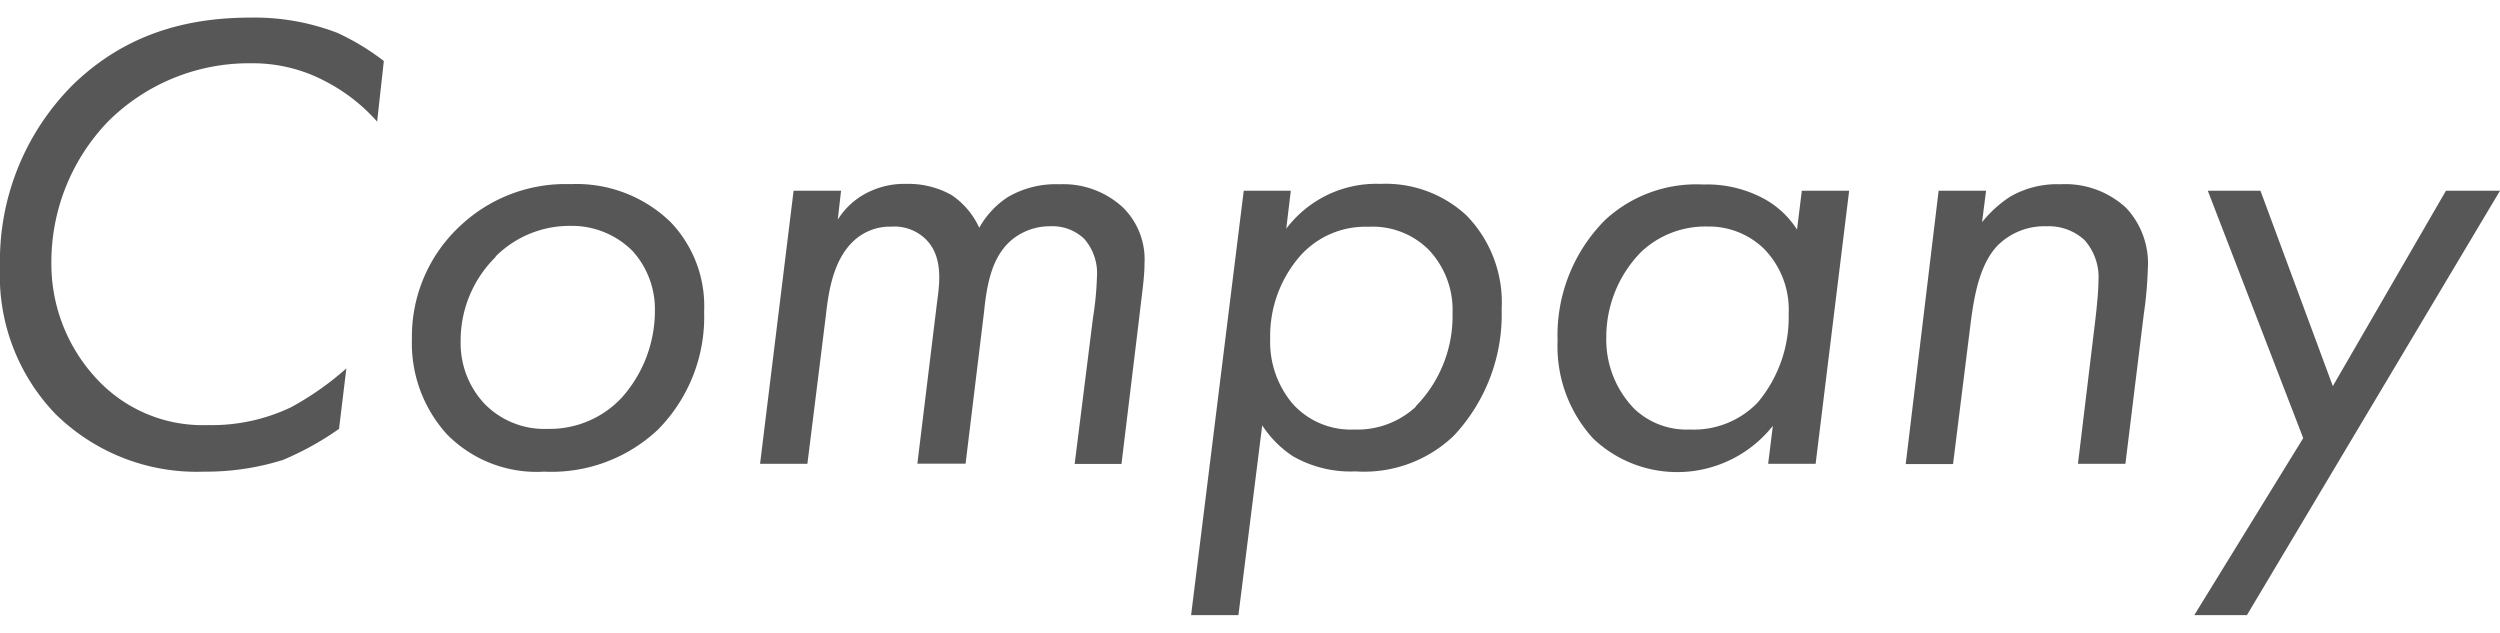 <svg xmlns="http://www.w3.org/2000/svg" viewBox="0 0 197.55 50"><defs><style>.cls-1{fill:#575757;}.cls-2{fill:none;}</style></defs><g id="レイヤー_2" data-name="レイヤー 2"><g id="スライダー"><path class="cls-1" d="M29.8,9.61a14.08,14.08,0,0,0-4.06-3.17A12.23,12.23,0,0,0,19.86,5,15.77,15.77,0,0,0,8.58,9.56,16,16,0,0,0,4.06,20.68,13.31,13.31,0,0,0,7.7,30a11.41,11.41,0,0,0,8.73,3.59A14.53,14.53,0,0,0,23,32.18a23.29,23.29,0,0,0,4.37-3.07l-.58,4.78a23.49,23.49,0,0,1-4.42,2.45,20.25,20.25,0,0,1-6.24.93A15.89,15.89,0,0,1,4.37,32.7,15.76,15.76,0,0,1,0,21.1,19.66,19.66,0,0,1,5.82,6.64c4.16-4,9-5.25,14-5.25a18.28,18.28,0,0,1,6.82,1.2,18.89,18.89,0,0,1,3.69,2.23Z"/><path class="cls-1" d="M35.31,34.31a10.69,10.69,0,0,1-2.76-7.54,11.91,11.91,0,0,1,3.9-9,12.12,12.12,0,0,1,8.63-3.22,10.67,10.67,0,0,1,7.91,3,9.59,9.59,0,0,1,2.65,7.07A12.66,12.66,0,0,1,52,33.94a12.26,12.26,0,0,1-9,3.33A9.93,9.93,0,0,1,35.31,34.31Zm3.85-14A9.27,9.27,0,0,0,36.4,27a7,7,0,0,0,1.87,4.89,6.61,6.61,0,0,0,5,2,7.78,7.78,0,0,0,5.88-2.49,10.29,10.29,0,0,0,2.6-6.81A6.86,6.86,0,0,0,50,19.85a6.76,6.76,0,0,0-4.94-2A8.27,8.27,0,0,0,39.16,20.27Z"/><path class="cls-1" d="M62.71,15.07h3.75l-.26,2.29a5.84,5.84,0,0,1,2.08-2,6.47,6.47,0,0,1,3.32-.83,7,7,0,0,1,3.59.88A6.23,6.23,0,0,1,77.38,18a6.89,6.89,0,0,1,2.28-2.44,7.53,7.53,0,0,1,4.06-1,6.94,6.94,0,0,1,5,1.82,5.75,5.75,0,0,1,1.72,4.42c0,1.14-.21,2.44-.42,4.31l-1.4,11.55H84.92L86.37,25.1a24.86,24.86,0,0,0,.31-3.22,4.1,4.1,0,0,0-1-3,3.62,3.62,0,0,0-2.7-1,4.7,4.7,0,0,0-3.22,1.24c-1.36,1.3-1.77,3.23-2,5.52l-1.46,12H72.49l1.56-12.79c.21-1.51.47-3.59-.89-4.94a3.54,3.54,0,0,0-2.75-1,4.19,4.19,0,0,0-3.07,1.24c-1.51,1.51-1.87,3.9-2.08,5.78L63.8,36.65H60.06Z"/><path class="cls-1" d="M97.86,48.61H94.12l4.16-33.54H102l-.36,3a9,9,0,0,1,3-2.54,8.86,8.86,0,0,1,4.42-1A9.42,9.42,0,0,1,115.86,17a9.85,9.85,0,0,1,2.8,7.44,14,14,0,0,1-3.79,10,10.24,10.24,0,0,1-7.75,2.81,9.17,9.17,0,0,1-4.94-1.19,8.37,8.37,0,0,1-2.44-2.45Zm14-16.49a10.18,10.18,0,0,0,2.92-7.38,6.9,6.9,0,0,0-1.88-5,6.27,6.27,0,0,0-4.78-1.82,6.89,6.89,0,0,0-5.36,2.28,9.61,9.61,0,0,0-2.39,6.56,7.58,7.58,0,0,0,1.77,5.14A6.17,6.17,0,0,0,107,33.94,6.8,6.8,0,0,0,111.9,32.12Z"/><path class="cls-1" d="M142.38,15.07h3.74l-2.65,21.58h-3.75l.37-3a9.64,9.64,0,0,1-14.2,1,10.77,10.77,0,0,1-2.81-7.7,12.91,12.91,0,0,1,3.75-9.56,10.59,10.59,0,0,1,7.75-2.81,9.46,9.46,0,0,1,4.57,1A7.15,7.15,0,0,1,142,18.14ZM129.69,19.9a9.59,9.59,0,0,0-2.76,6.76,7.82,7.82,0,0,0,2.24,5.67,6,6,0,0,0,4.37,1.61,7,7,0,0,0,5.35-2.13,10.47,10.47,0,0,0,2.45-7,6.87,6.87,0,0,0-2-5.2,6.25,6.25,0,0,0-4.42-1.71A7.39,7.39,0,0,0,129.69,19.9Z"/><path class="cls-1" d="M153.19,15.07h3.75l-.32,2.49a9.54,9.54,0,0,1,2.19-2,7.4,7.4,0,0,1,4-1A7.07,7.07,0,0,1,168,16.42a6.41,6.41,0,0,1,1.72,4.84,30.57,30.57,0,0,1-.32,3.58l-1.45,11.81h-3.75l1.3-10.77c.11-.88.32-2.7.32-3.69a4.42,4.42,0,0,0-1.1-3.22,4.17,4.17,0,0,0-3-1.09,5.24,5.24,0,0,0-3.85,1.5c-1.46,1.51-1.87,4.06-2.13,6l-1.41,11.29h-3.74Z"/><path class="cls-1" d="M182,34.62l-7.54-19.55h4.16l5.72,15.44,8.94-15.44h4.27l-20,33.54h-4.16Z"/><rect class="cls-2" width="197.55" height="50"/></g></g></svg>